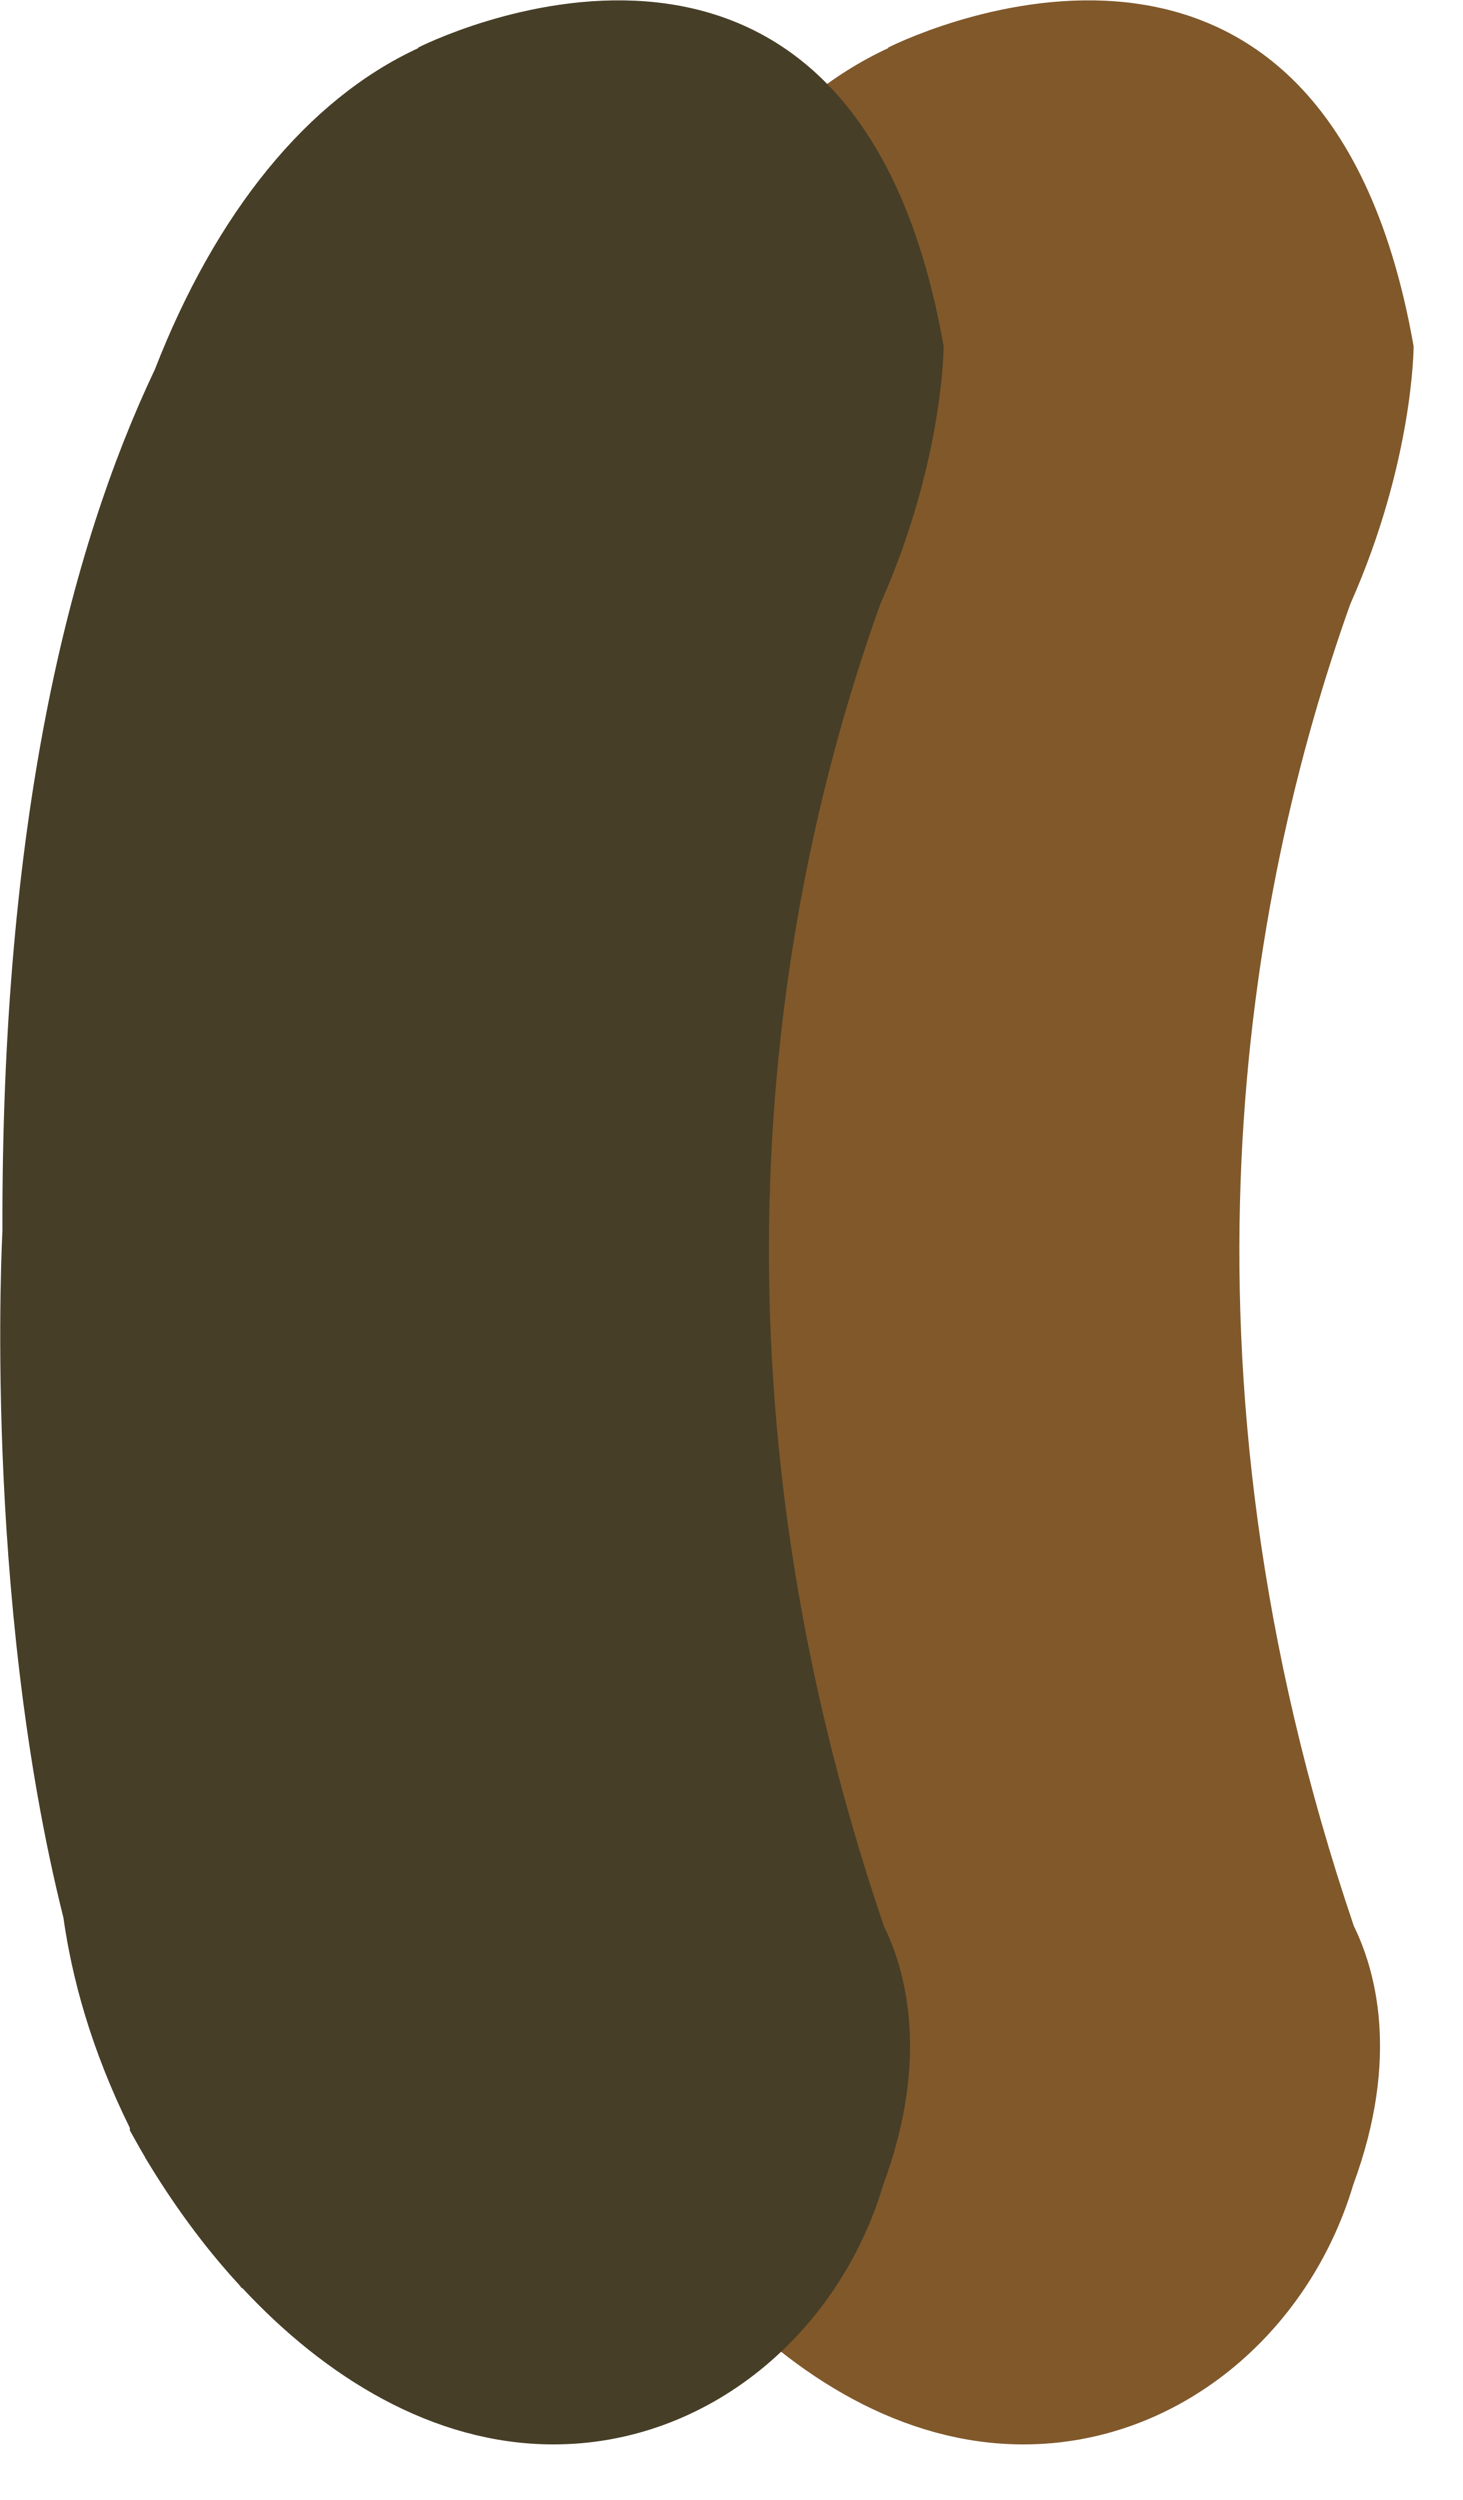 <svg width="24" height="41" viewBox="0 0 24 41" fill="none" xmlns="http://www.w3.org/2000/svg">
<g clip-path="url(#clip0_2896_42875)">
<path d="M22.15 9.91C23.19 7.57 23.19 5.68 23.19 5.68C21.69 -2.87 14.57 0.78 14.57 0.78V0.79C12.75 1.63 11.25 3.49 10.25 6.06C8.84 9.03 7.73 13.49 7.75 20.19C7.75 20.19 7.42 26.14 8.75 31.45C8.89 32.44 9.2 33.6 9.84 34.9V34.94C9.92 35.08 10 35.23 10.09 35.38C10.09 35.39 10.09 35.39 10.1 35.4C10.52 36.1 11.03 36.82 11.64 37.48C11.65 37.49 11.65 37.49 11.66 37.51C11.67 37.52 11.67 37.52 11.69 37.53C13.03 38.97 14.8 40.09 16.79 40.09C19.32 40.09 21.47 38.28 22.2 35.83C22.98 33.72 22.55 32.28 22.21 31.59C19.06 22.31 20.46 14.65 22.15 9.91Z" fill="#80582A"/>
<path d="M14.44 9.91C15.48 7.57 15.48 5.68 15.48 5.68C13.98 -2.87 6.86 0.78 6.86 0.78V0.79C5.04 1.63 3.54 3.49 2.54 6.06C1.13 9.03 0.02 13.49 0.04 20.19C0.04 20.19 -0.29 26.14 1.04 31.45C1.18 32.44 1.49 33.6 2.13 34.9V34.94C2.21 35.08 2.29 35.23 2.38 35.38C2.38 35.39 2.38 35.39 2.39 35.4C2.81 36.1 3.32 36.82 3.93 37.48C3.94 37.49 3.94 37.49 3.95 37.51C3.96 37.52 3.96 37.52 3.98 37.53C5.32 38.97 7.09 40.09 9.08 40.09C11.61 40.09 13.76 38.28 14.49 35.83C15.27 33.72 14.84 32.28 14.5 31.59C11.34 22.31 12.74 14.65 14.44 9.91Z" fill="#473E27"/>
</g>
<defs>
<clipPath id="clip0_2896_42875">
<rect width="23.19" height="40.09" fill="white"/>
</clipPath>
</defs>
</svg>
